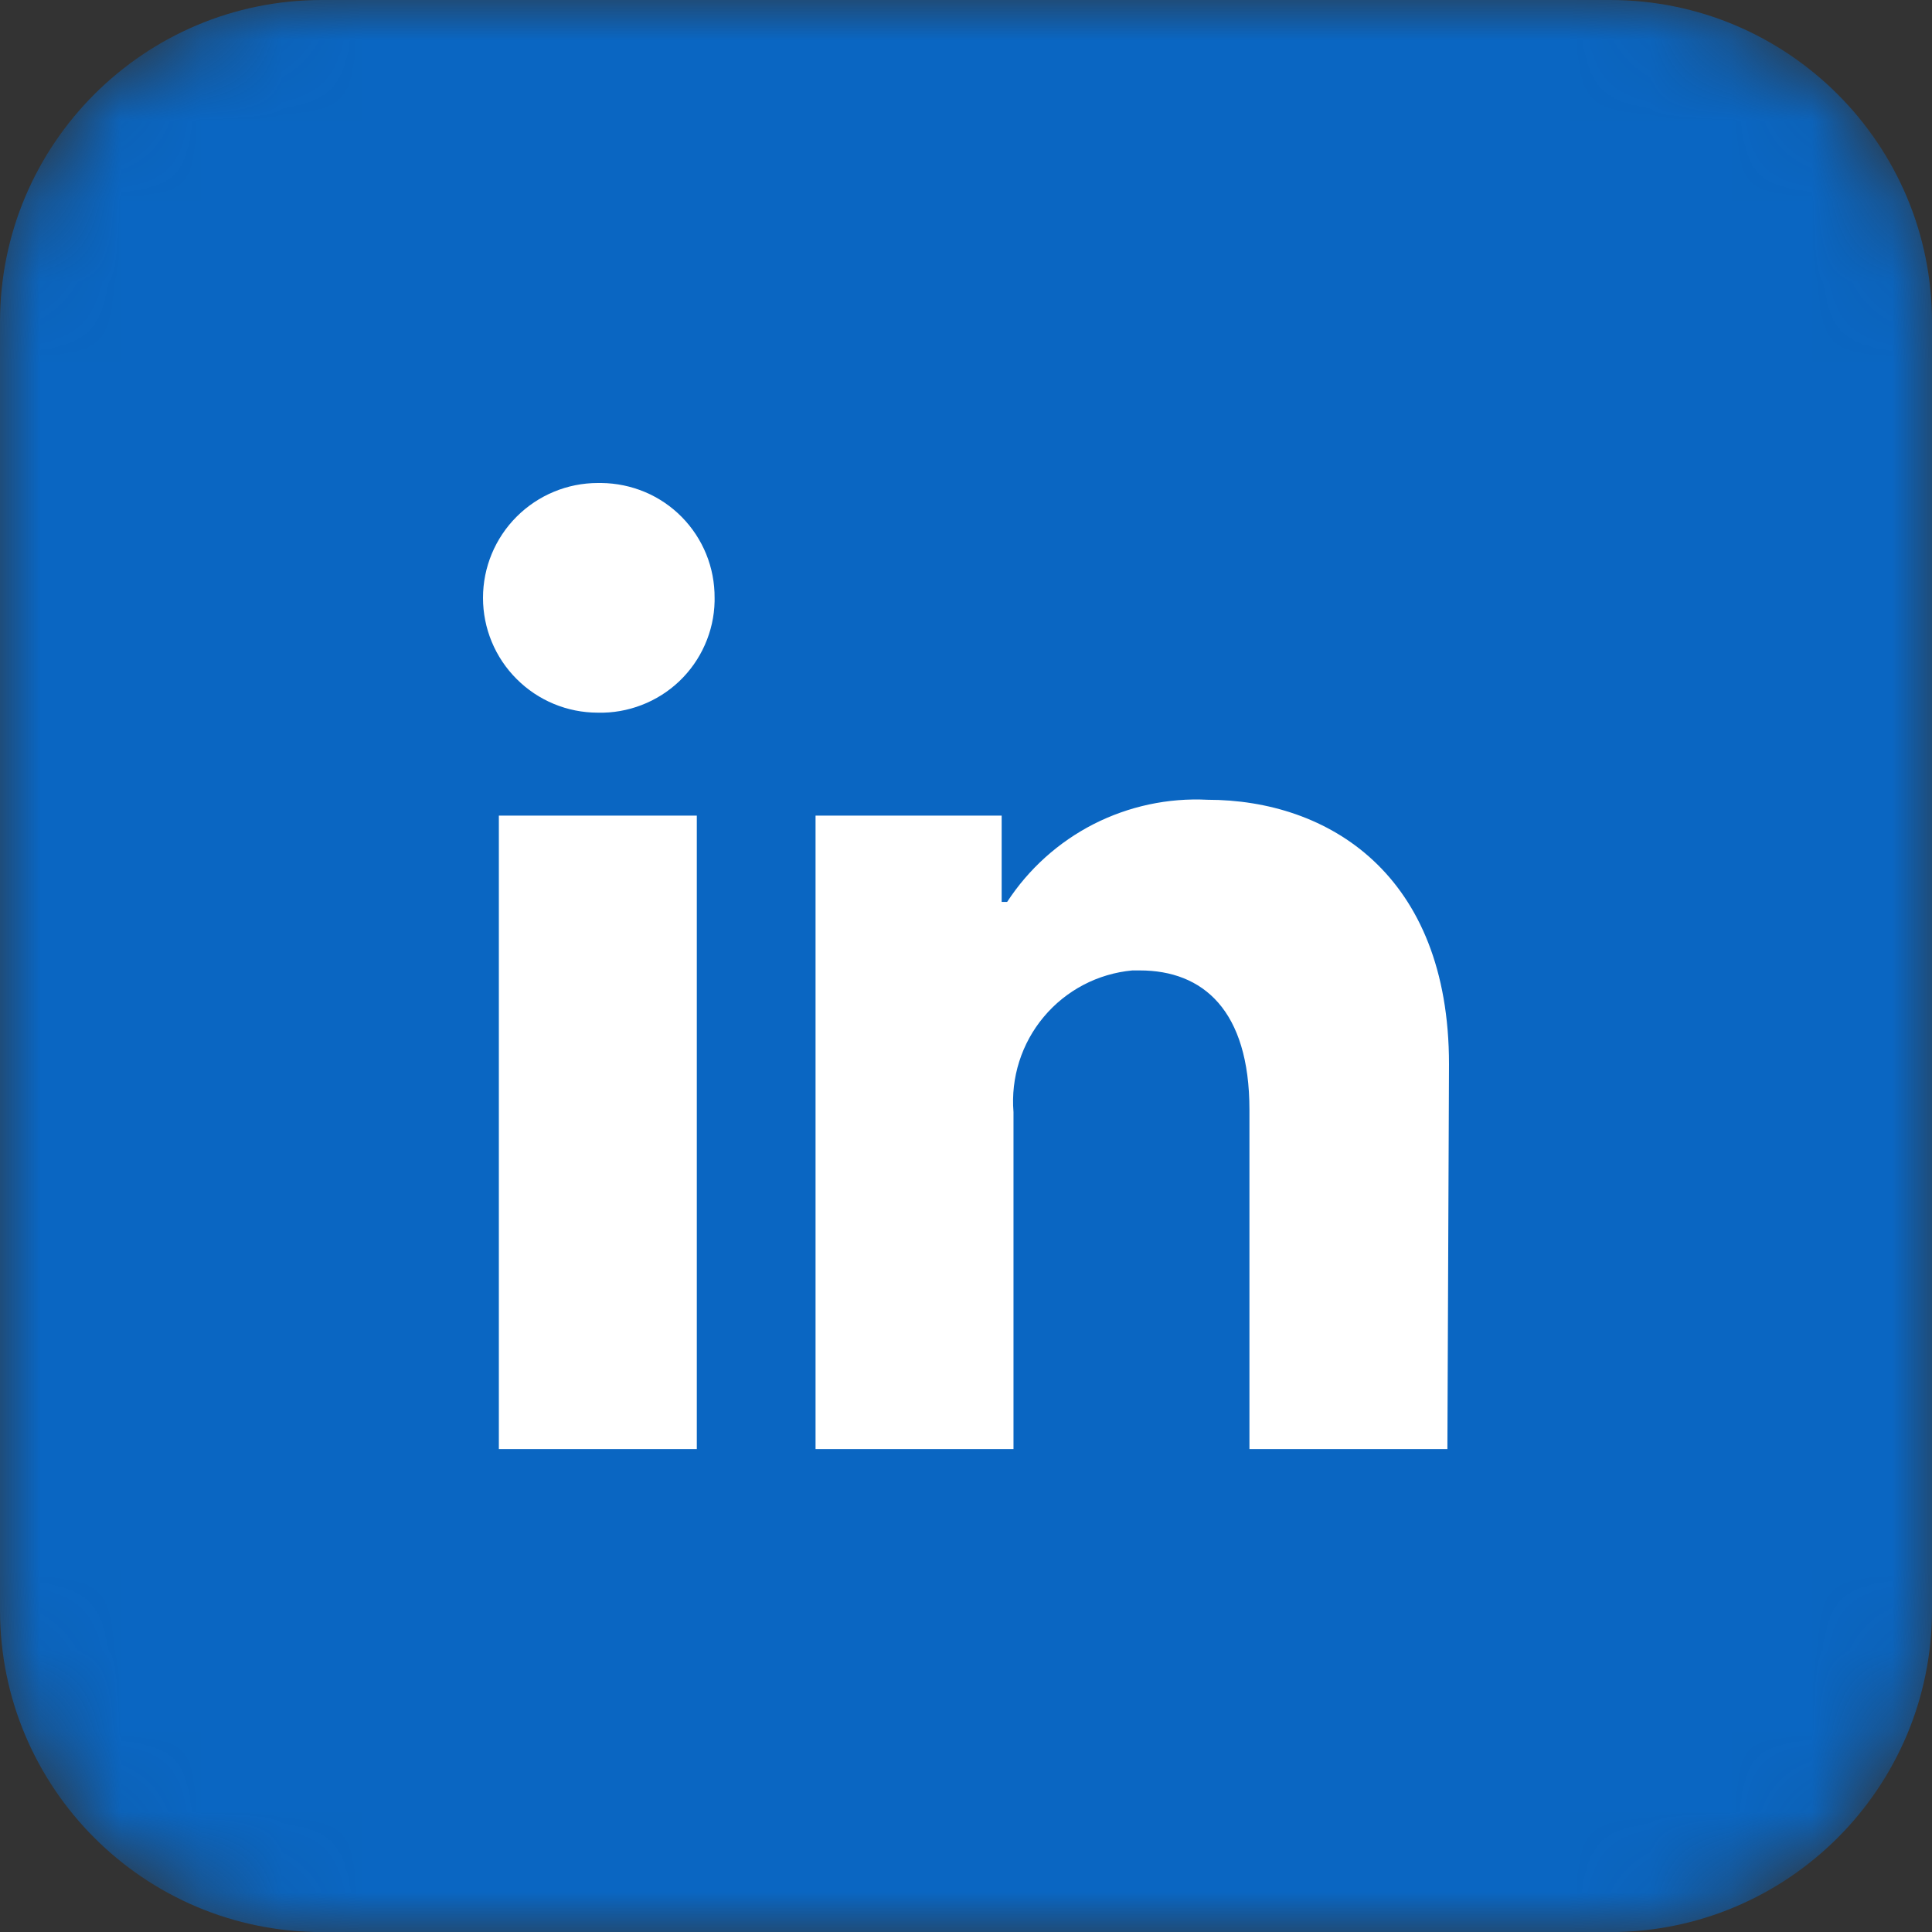 <svg width="24" height="24" viewBox="0 0 24 24" fill="none" xmlns="http://www.w3.org/2000/svg">
<rect x="0" y="0" width="24" height="24" fill="#333333" stroke="none"/>
<g clip-path="url(#clip0_85_20)">
<mask id="mask0_85_20" style="mask-type:luminance" maskUnits="userSpaceOnUse" x="0" y="0" width="24" height="25">
<path d="M0 4C0 1.791 1.791 0 4 0H20C22.209 0 24 1.791 24 4V20.001C24 22.21 22.209 24.001 20 24.001H4C1.791 24.001 0 22.21 0 20.001V4Z" fill="white"/>
</mask>
<g mask="url(#mask0_85_20)">
<path d="M20 0H4C1.791 0 0 1.791 0 4V20.001C0 22.21 1.791 24.001 4 24.001H20C22.209 24.001 24 22.21 24 20.001V4C24 1.791 22.209 0 20 0Z" fill="#0A66C2"/>
<path d="M8.656 10.132H6.197V18.001H8.656V10.132ZM8.877 7.427C8.878 7.241 8.843 7.056 8.773 6.884C8.703 6.712 8.6 6.555 8.469 6.422C8.339 6.29 8.183 6.184 8.012 6.112C7.84 6.04 7.657 6.002 7.47 6H7.426C7.048 6 6.685 6.151 6.418 6.418C6.15 6.686 6 7.048 6 7.427C6 7.805 6.15 8.168 6.418 8.435C6.685 8.703 7.048 8.853 7.426 8.853C7.612 8.858 7.797 8.825 7.971 8.758C8.145 8.691 8.303 8.591 8.438 8.463C8.573 8.334 8.681 8.181 8.756 8.011C8.832 7.84 8.873 7.657 8.877 7.471V7.427ZM18 13.22C18 10.855 16.495 9.935 15 9.935C14.511 9.91 14.023 10.015 13.586 10.237C13.15 10.46 12.779 10.793 12.511 11.204H12.443V10.132H10.131V18.001H12.59V13.815C12.555 13.387 12.69 12.961 12.966 12.632C13.242 12.302 13.637 12.095 14.066 12.055H14.159C14.941 12.055 15.521 12.546 15.521 13.786V18.001H17.98L18 13.22Z" fill="white"/>
</g>
</g>
<defs>
<clipPath id="clip0_85_20">
<rect width="24" height="24" fill="white"/>
</clipPath>
</defs>
</svg>
